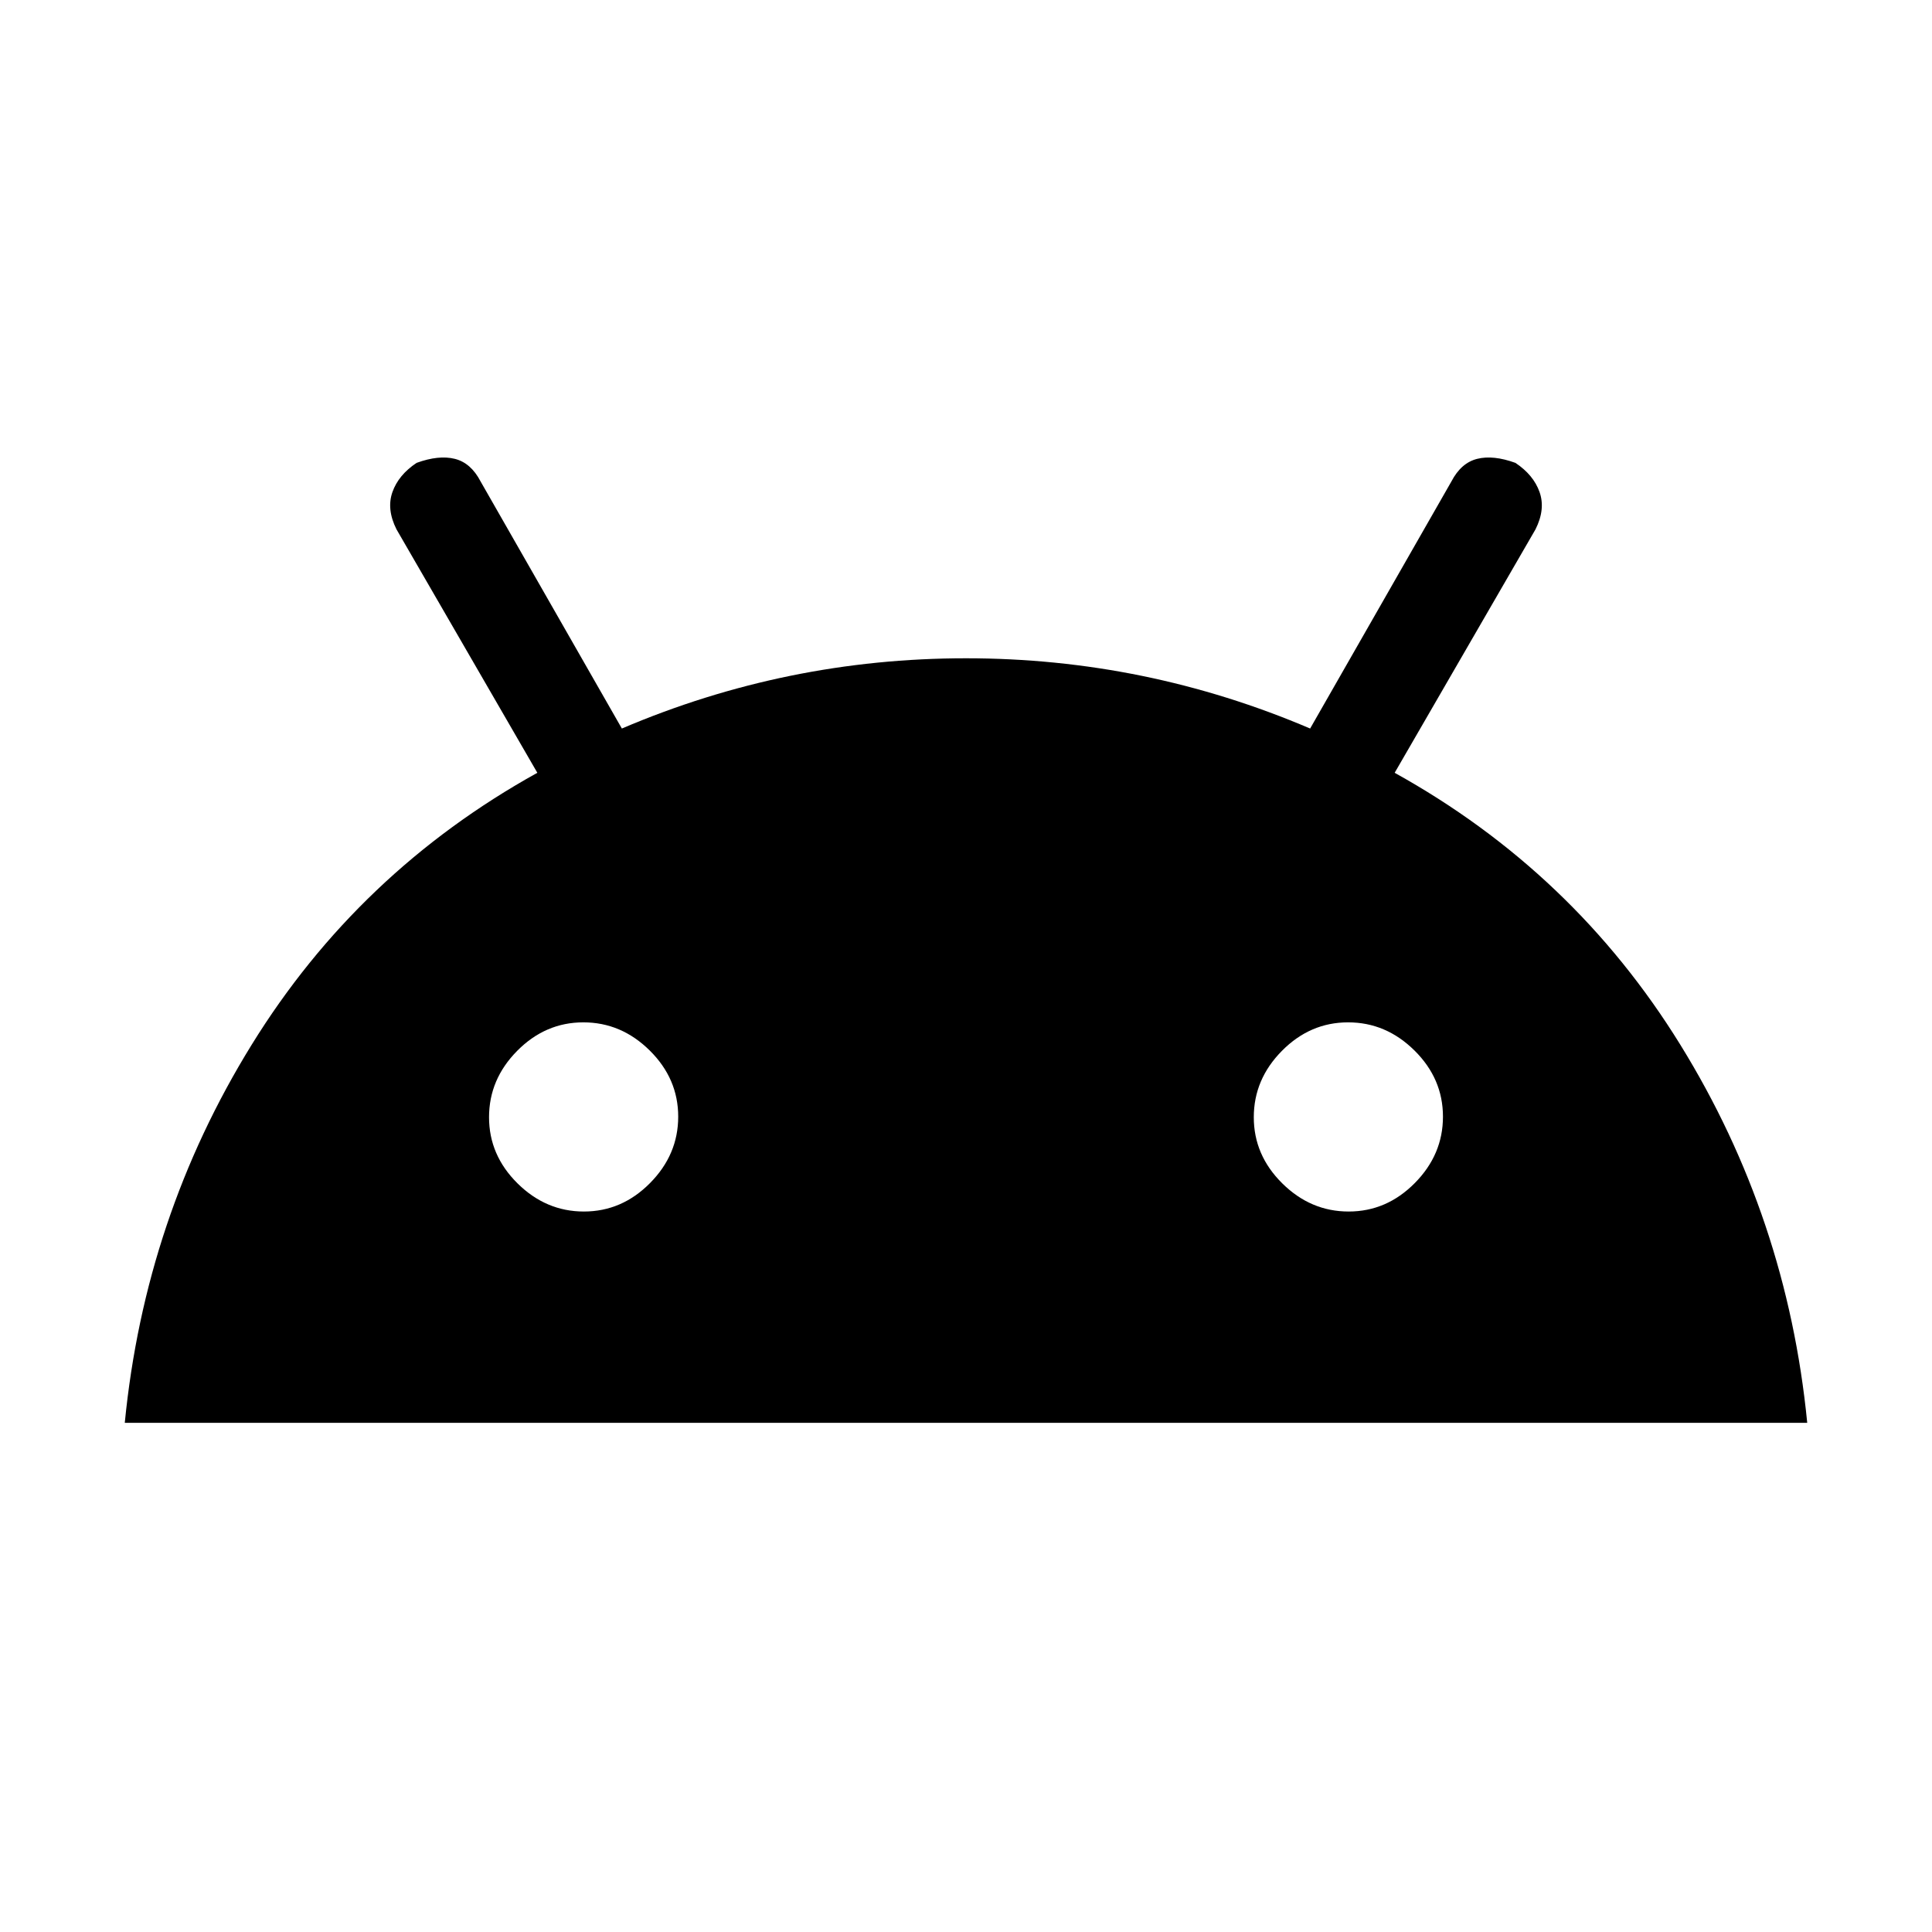 <svg xmlns="http://www.w3.org/2000/svg" height="24" viewBox="0 -960 960 960" width="24"><path d="M62-253q10-102 63.036-187.845Q178.072-526.691 267-576l-70-121q-5-10-2-18.5t12-14.5q11-4 19-2t12.8 11.226L309-598q81.8-34.905 171-34.905T651-598l70.2-122.774Q726-730 734-732t19 2q9 6 12 14.5t-2 18.5l-70 121q88.928 49.309 141.964 135.155Q888-355 898-253H62Zm228.141-105Q309-358 323-372.141t14-33Q337-424 322.859-438t-33-14Q271-452 257-437.859t-14 33Q243-386 257.141-372t33 14Zm380 0Q689-358 703-372.141t14-33Q717-424 702.859-438t-33-14Q651-452 637-437.859t-14 33Q623-386 637.141-372t33 14Z"/></svg>